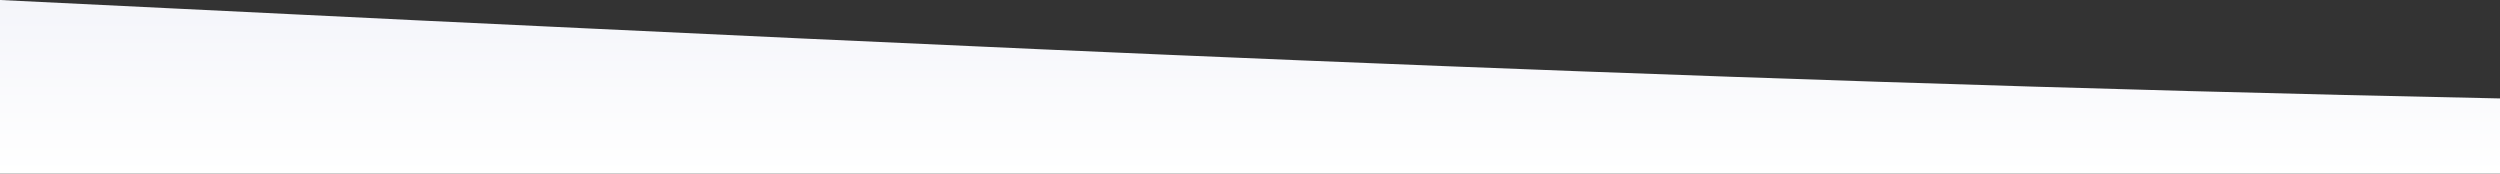 <?xml version="1.0" standalone="no"?>
<svg xmlns:xlink="http://www.w3.org/1999/xlink" id="wave" style="transform:rotate(180deg); transition: 0.3s"
    viewBox="0 0 1440 100" version="1.1" xmlns="http://www.w3.org/2000/svg">
    <rect x="0" y="0" width="1440" height="100" fill="#333333" stroke="none"/>
    <defs>
        <linearGradient id="sw-gradient-0" x1="0" x2="0" y1="1" y2="0">
            <stop stop-color="rgba(255, 255, 255, 1)" offset="0%" />
            <stop stop-color="rgba(244, 245, 250, 1)" offset="100%" />
        </linearGradient>
    </defs>
    <path style="transform:translate(0, 0px); opacity:1" fill="url(#sw-gradient-0)"
        d="M0,0L240,11.7C480,23,960,47,1440,56.7C1920,67,2400,63,2880,66.7C3360,70,3840,80,4320,83.3C4800,87,5280,83,5760,80C6240,77,6720,73,7200,68.3C7680,63,8160,57,8640,51.7C9120,47,9600,43,10080,40C10560,37,11040,33,11520,31.7C12000,30,12480,30,12960,26.7C13440,23,13920,17,14400,15C14880,13,15360,17,15840,26.7C16320,37,16800,53,17280,56.7C17760,60,18240,50,18720,46.7C19200,43,19680,47,20160,40C20640,33,21120,17,21600,8.3C22080,0,22560,0,23040,5C23520,10,24000,20,24480,26.7C24960,33,25440,37,25920,38.3C26400,40,26880,40,27360,36.7C27840,33,28320,27,28800,33.3C29280,40,29760,60,30240,65C30720,70,31200,60,31680,51.7C32160,43,32640,37,33120,33.3C33600,30,34080,30,34320,30L34560,30L34560,100L34320,100C34080,100,33600,100,33120,100C32640,100,32160,100,31680,100C31200,100,30720,100,30240,100C29760,100,29280,100,28800,100C28320,100,27840,100,27360,100C26880,100,26400,100,25920,100C25440,100,24960,100,24480,100C24000,100,23520,100,23040,100C22560,100,22080,100,21600,100C21120,100,20640,100,20160,100C19680,100,19200,100,18720,100C18240,100,17760,100,17280,100C16800,100,16320,100,15840,100C15360,100,14880,100,14400,100C13920,100,13440,100,12960,100C12480,100,12000,100,11520,100C11040,100,10560,100,10080,100C9600,100,9120,100,8640,100C8160,100,7680,100,7200,100C6720,100,6240,100,5760,100C5280,100,4800,100,4320,100C3840,100,3360,100,2880,100C2400,100,1920,100,1440,100C960,100,480,100,240,100L0,100Z" />
</svg>